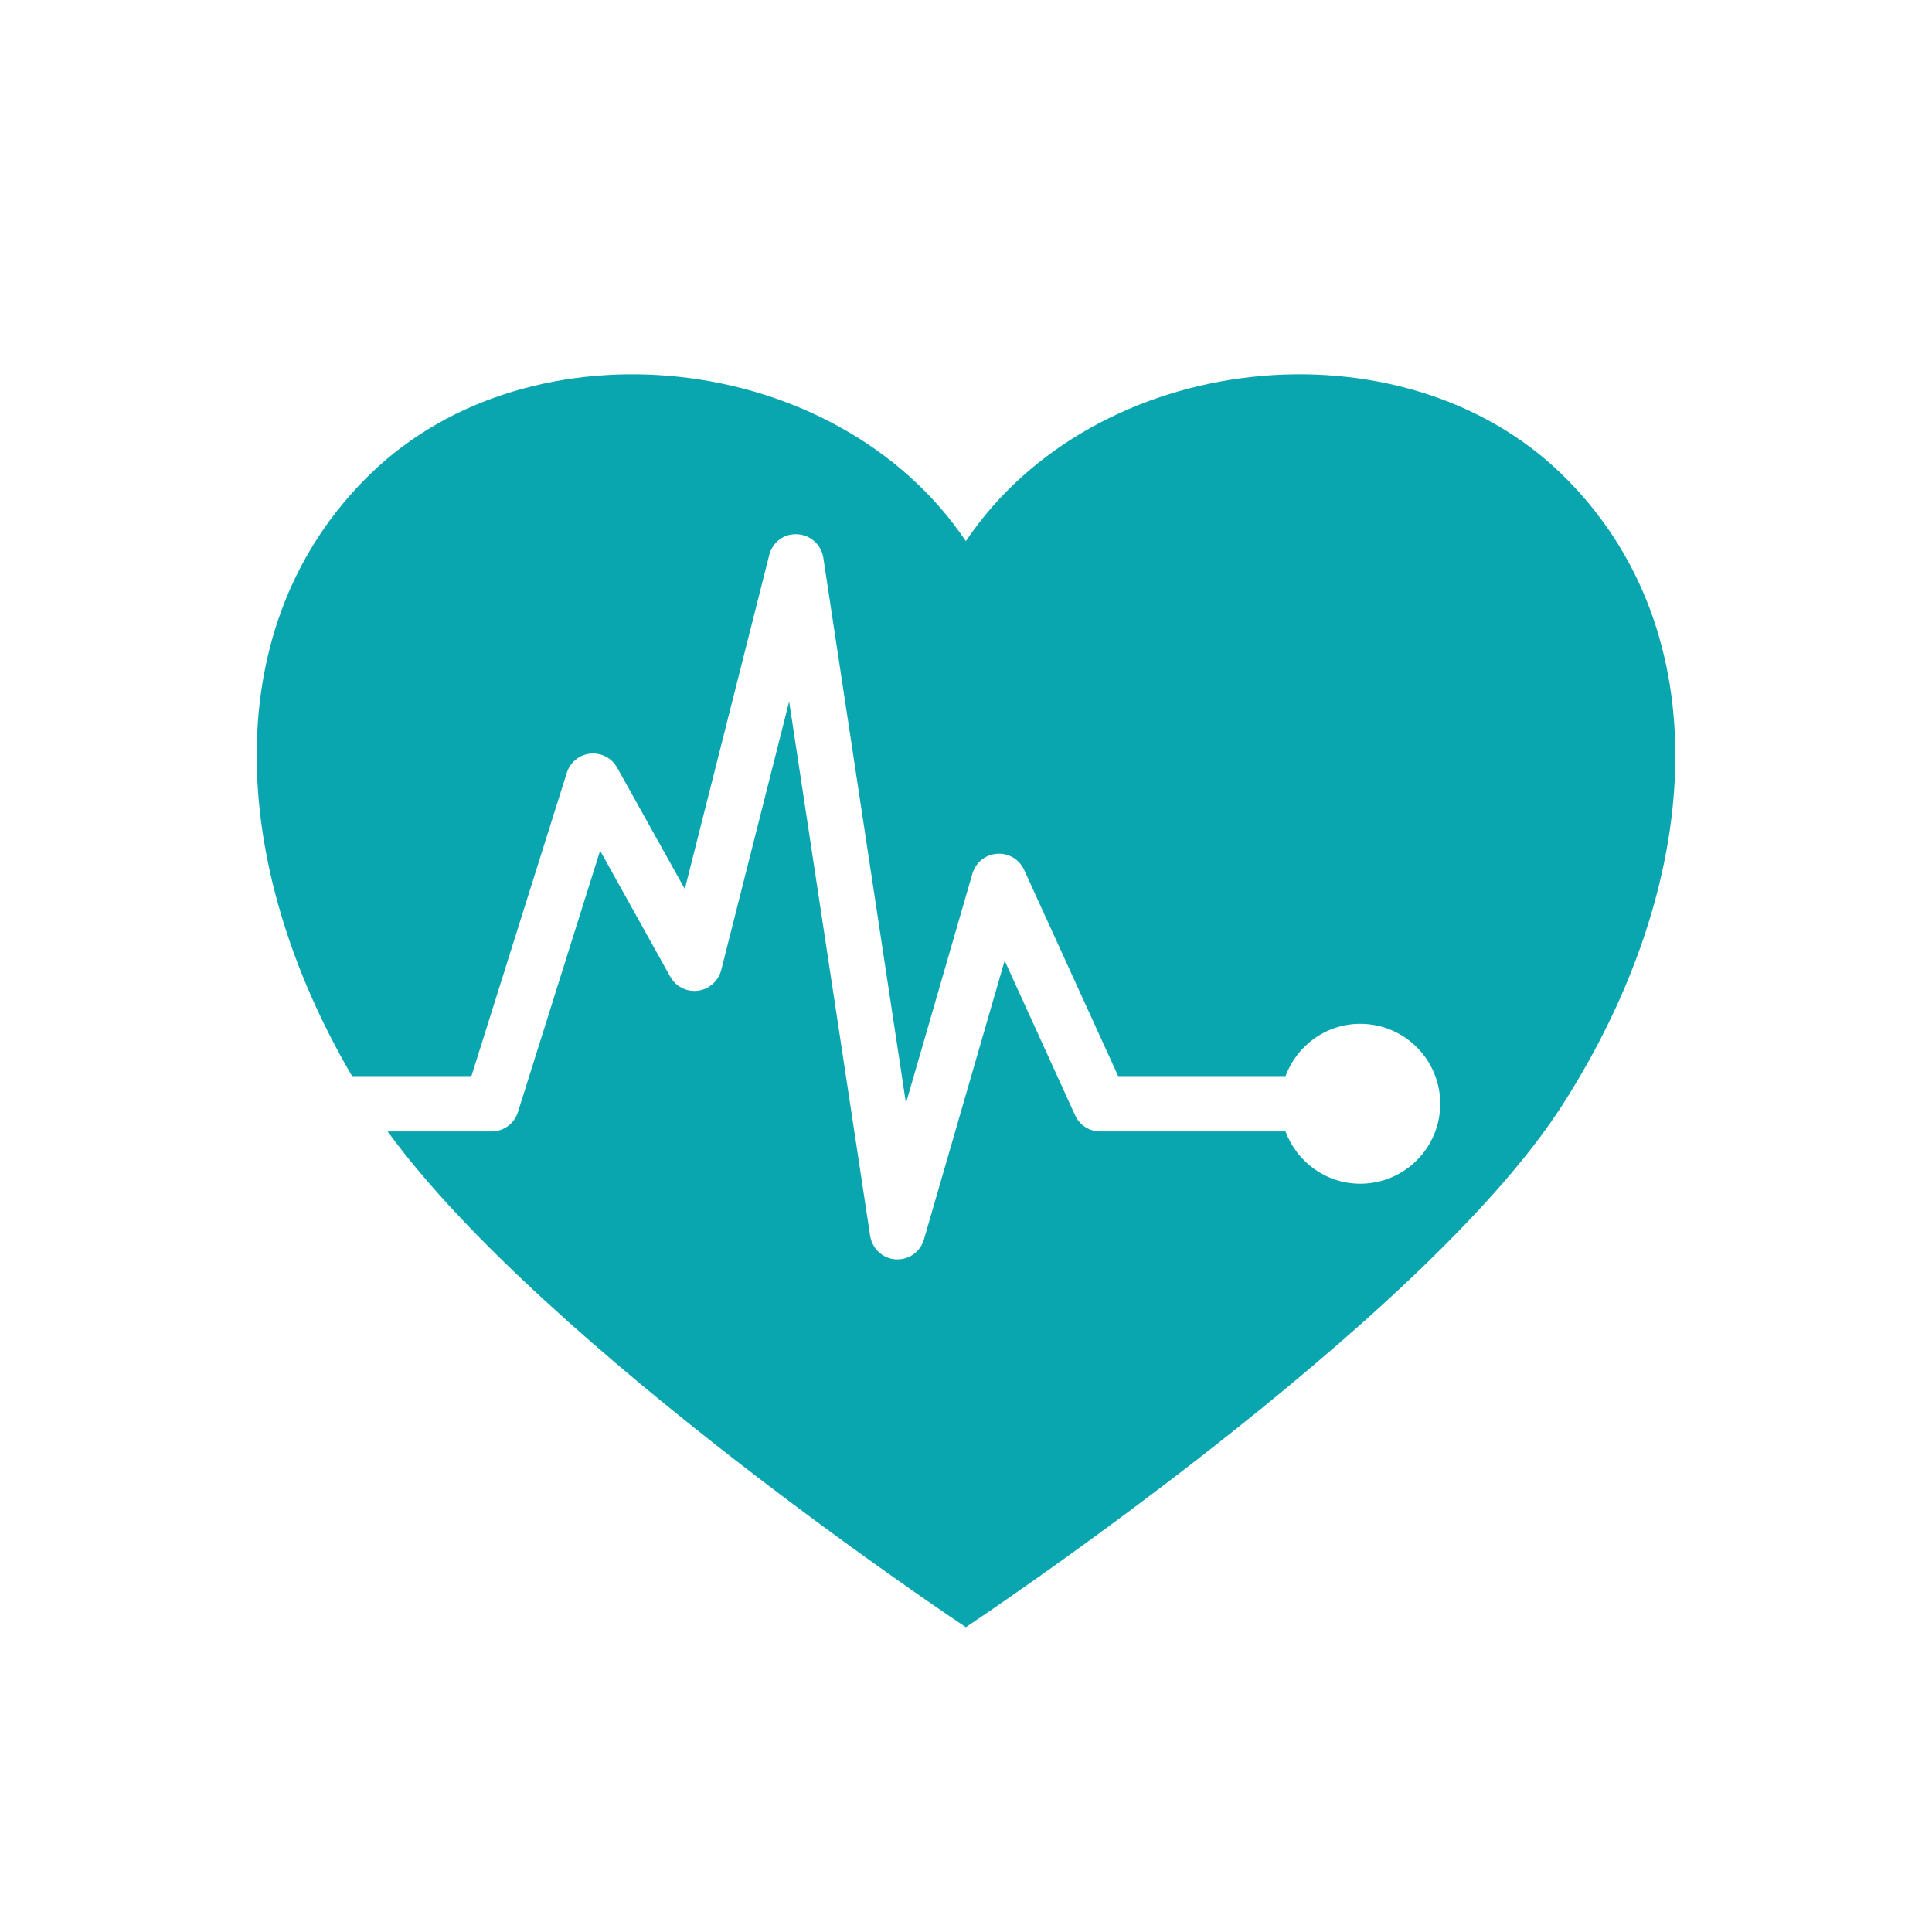 <?xml version="1.0" encoding="utf-8"?>
<!-- Generator: Adobe Illustrator 27.9.1, SVG Export Plug-In . SVG Version: 6.00 Build 0)  -->
<svg version="1.1" id="レイヤー_1" xmlns="http://www.w3.org/2000/svg" xmlns:xlink="http://www.w3.org/1999/xlink" x="0px"
	 y="0px" viewBox="0 0 130 130" style="enable-background:new 0 0 130 130;" xml:space="preserve">
<style type="text/css">
	.st0{fill:#09A6B0;}
</style>
<path class="st0" d="M64.99,36.41c-8.71-12.93-29.29-15.04-40.1-4.49c-10.34,10.08-9.57,26.19-1.2,40.49h8.03L38.14,52
	c0.22-0.71,0.85-1.22,1.58-1.29c0.75-0.07,1.45,0.3,1.81,0.95l4.55,8.16l5.68-22.47c0.22-0.85,0.97-1.46,1.89-1.4
	c0.88,0.04,1.61,0.7,1.75,1.58l5.56,36.7l4.47-15.44c0.22-0.75,0.87-1.28,1.65-1.34c0.78-0.06,1.5,0.37,1.83,1.08l6.33,13.88H86.5
	c0.76-2.05,2.72-3.52,5.03-3.52c2.97,0,5.38,2.41,5.38,5.38c0,2.97-2.41,5.38-5.38,5.38c-2.31,0-4.27-1.47-5.03-3.52H74.03
	c-0.73,0-1.39-0.42-1.69-1.09l-4.74-10.4L62.17,83.4c-0.23,0.8-0.96,1.34-1.78,1.34c-0.04,0-0.08,0-0.12,0
	c-0.87-0.06-1.58-0.71-1.72-1.58L53.1,47.2l-4.57,18.07c-0.19,0.74-0.81,1.29-1.56,1.39c-0.76,0.1-1.49-0.27-1.87-0.94l-4.72-8.48
	l-5.53,17.59c-0.24,0.78-0.96,1.3-1.77,1.3h-7c10.62,14.58,38.91,33.36,38.91,33.36S95.6,89.17,105.1,74.4
	c9.5-14.78,10.82-31.92,0-42.48C94.28,21.37,73.7,23.48,64.99,36.41"/>
</svg>
